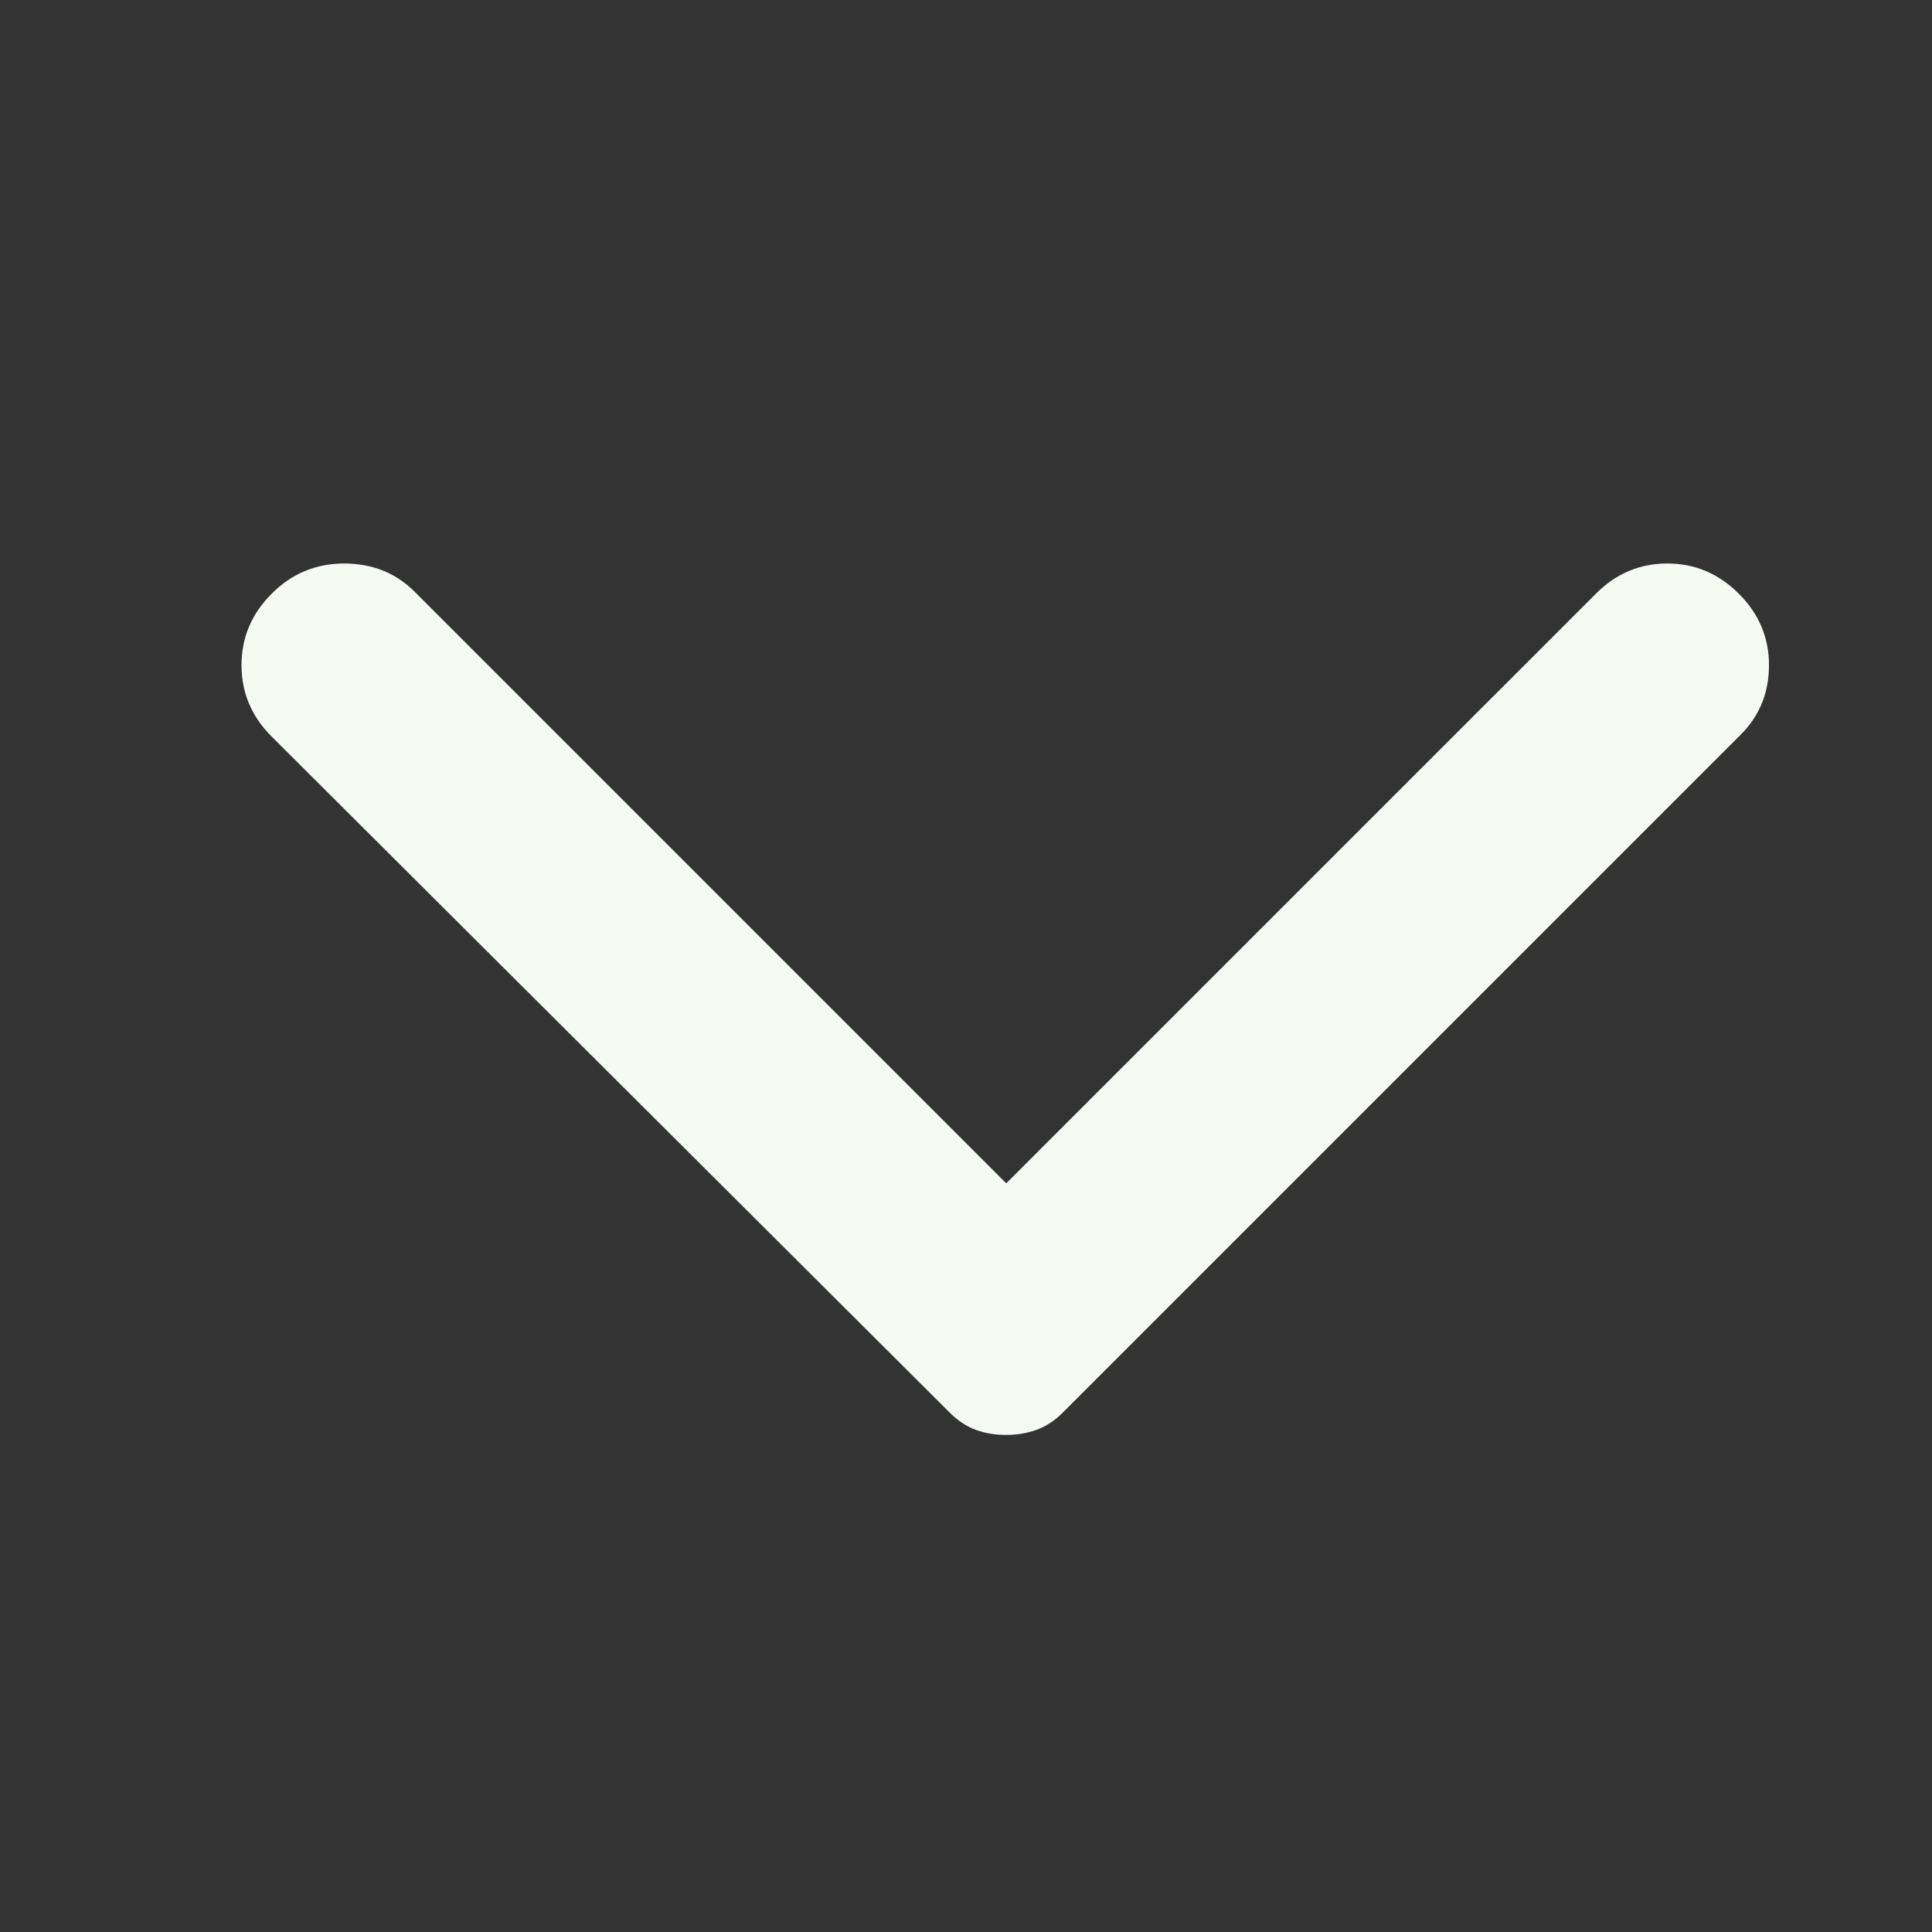 <svg width="24" height="24" viewBox="0 0 24 24" fill="none" xmlns="http://www.w3.org/2000/svg">
<rect x="0" y="0" width="24" height="24" fill="#333333" stroke="none"/>
<path d="M21.6 7.375C21.35 7.125 21.054 7 20.712 7C20.37 7 20.074 7.125 19.825 7.375L12.5 14.7L5.15 7.35C4.917 7.117 4.625 7 4.275 7C3.925 7 3.625 7.125 3.375 7.375C3.125 7.625 3 7.921 3 8.263C3 8.605 3.125 8.901 3.375 9.15L11.8 17.55C11.9 17.65 12.008 17.721 12.125 17.763C12.242 17.805 12.367 17.826 12.5 17.825C12.633 17.825 12.758 17.804 12.875 17.762C12.992 17.72 13.1 17.649 13.2 17.55L21.625 9.125C21.858 8.892 21.975 8.604 21.975 8.262C21.975 7.92 21.85 7.624 21.6 7.375Z" fill="#F5FBF2"/>
</svg>
